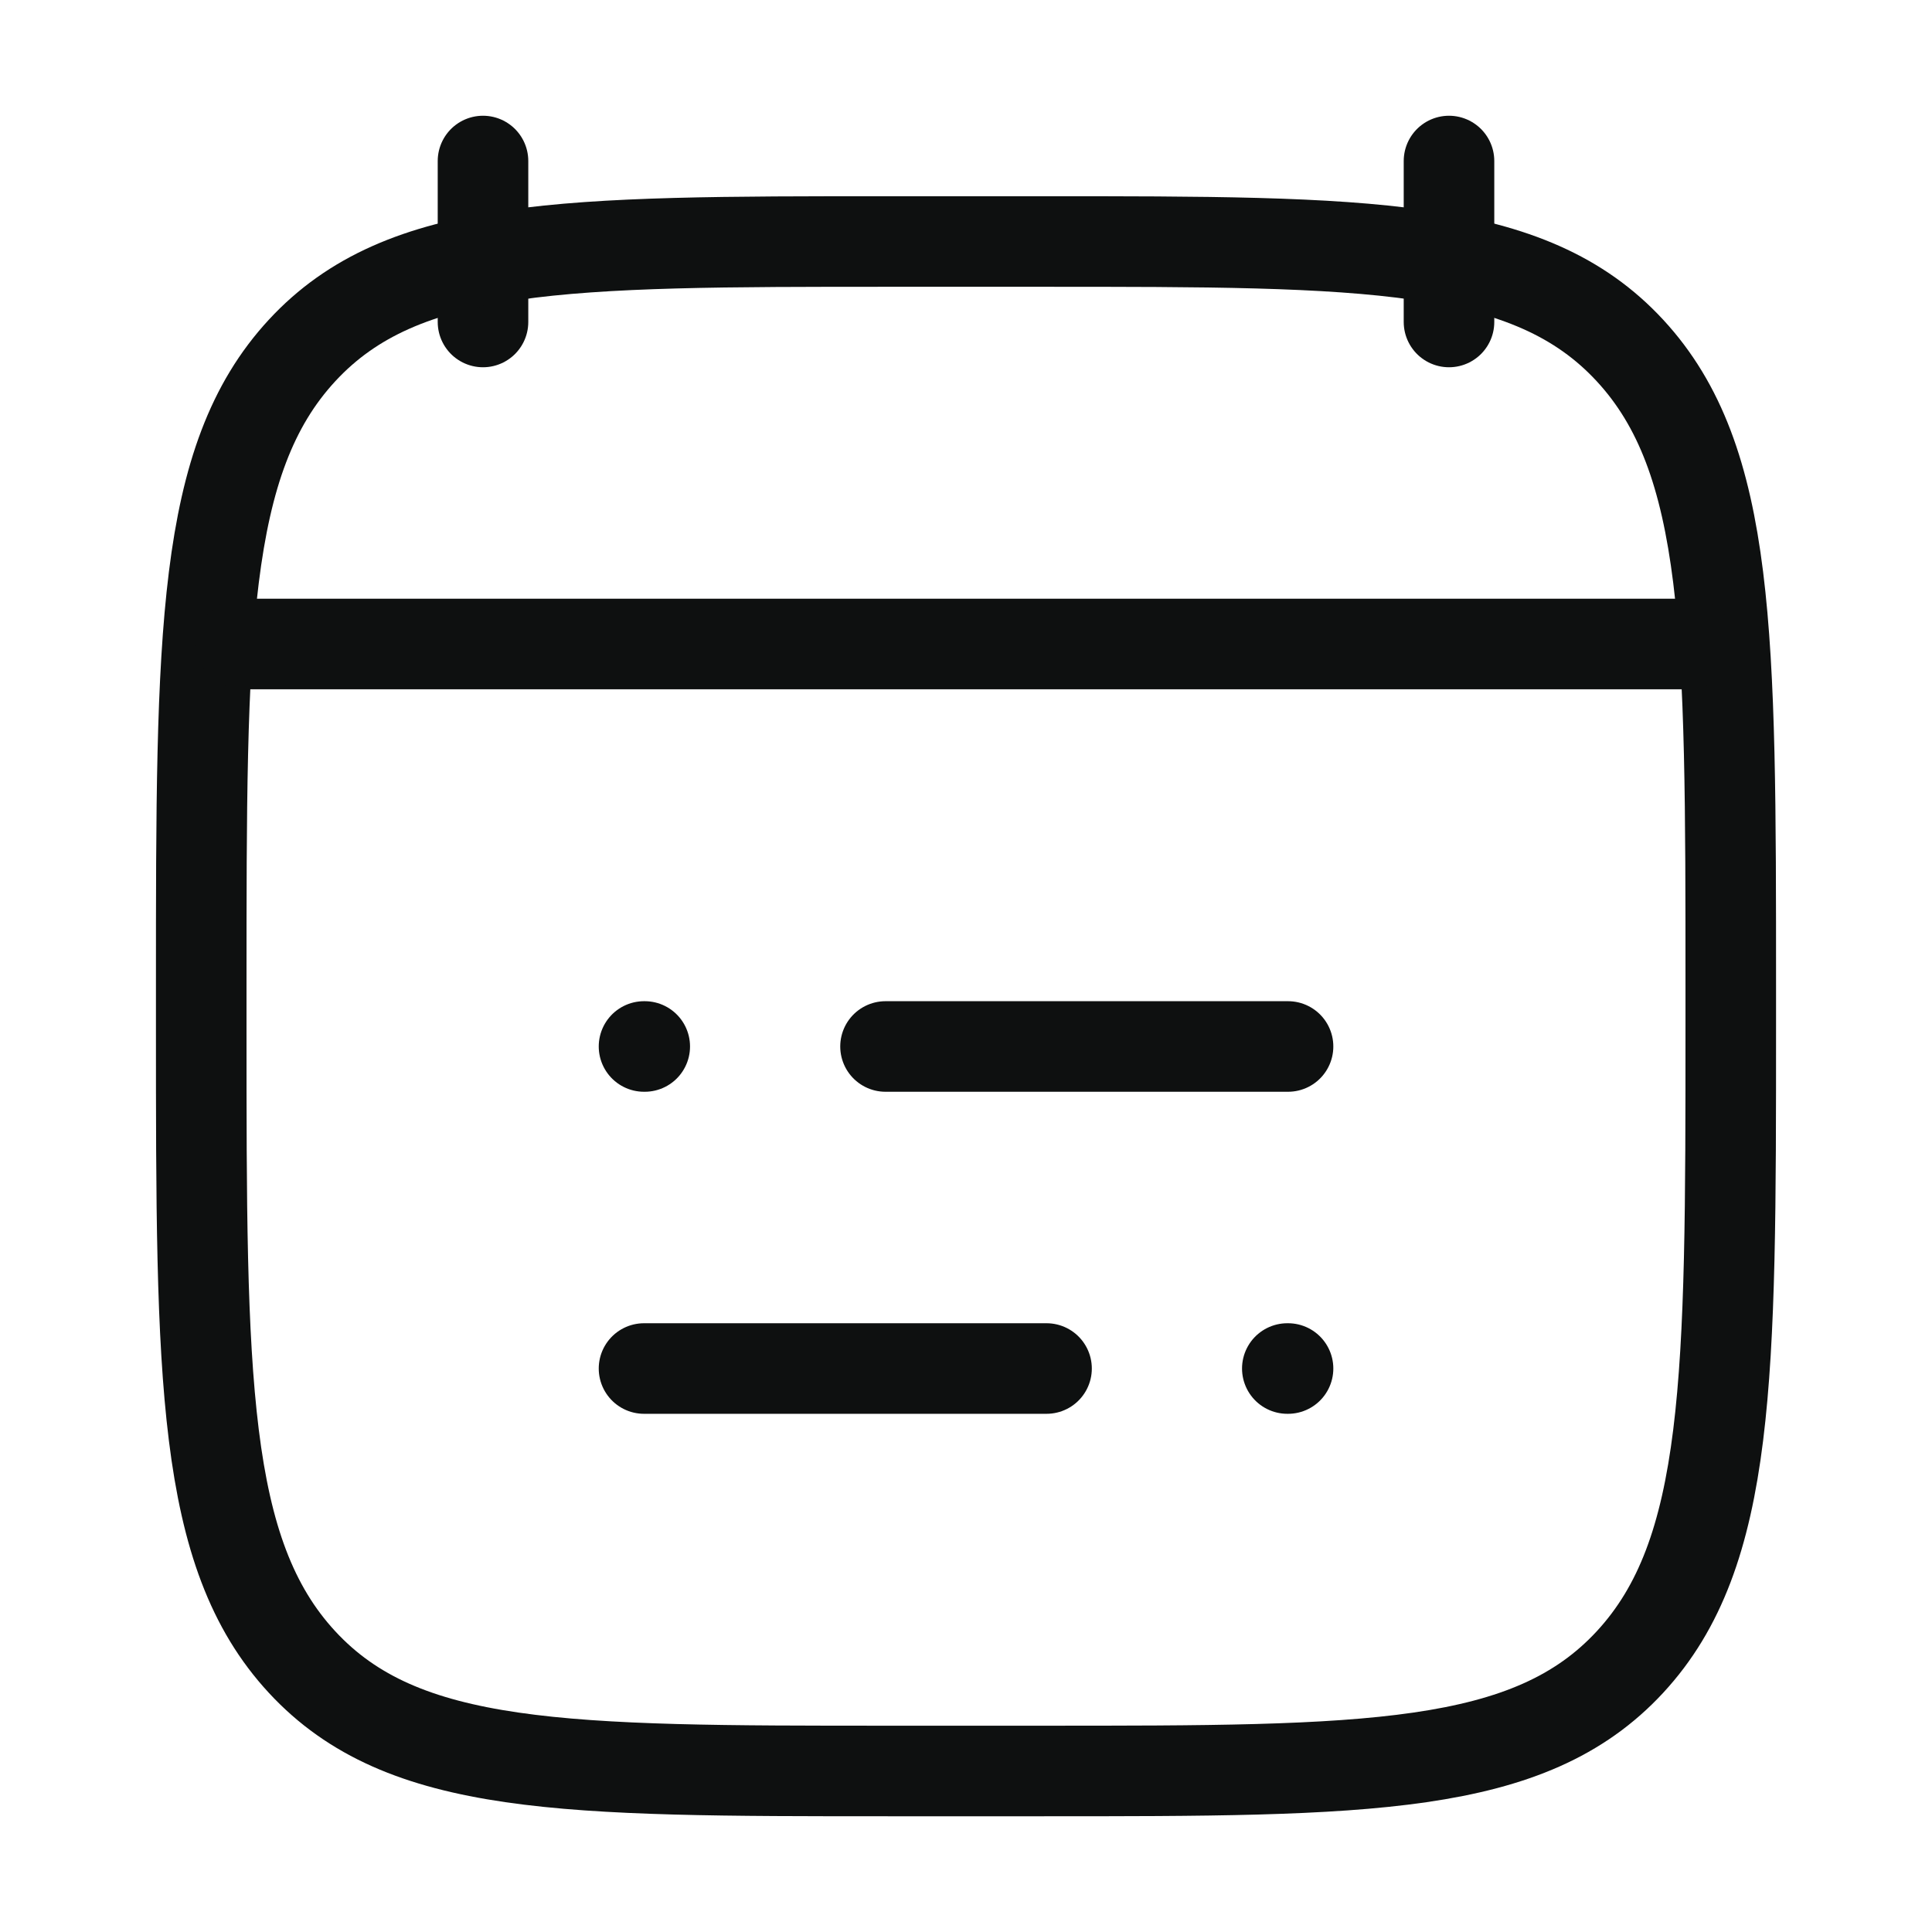 <svg width="32" height="32" viewBox="0 0 32 32" fill="none" xmlns="http://www.w3.org/2000/svg">
<path d="M14.667 17.333H21.334M10.667 17.333H10.679M17.334 22.667H10.667M21.334 22.667H21.322" stroke="#0E1010" stroke-width="1.5" stroke-linecap="round" stroke-linejoin="round"/>
<path d="M24 2.667V5.333M8 2.667V5.333" stroke="#0E1010" stroke-width="1.5" stroke-linecap="round" stroke-linejoin="round"/>
<path d="M3.333 16.324C3.333 10.515 3.333 7.61 5.003 5.805C6.672 4 9.359 4 14.733 4H17.267C22.641 4 25.328 4 26.997 5.805C28.667 7.61 28.667 10.515 28.667 16.324V17.009C28.667 22.819 28.667 25.724 26.997 27.529C25.328 29.333 22.641 29.333 17.267 29.333H14.733C9.359 29.333 6.672 29.333 5.003 27.529C3.333 25.724 3.333 22.819 3.333 17.009V16.324Z" stroke="#0E1010" stroke-width="1.5" stroke-linecap="round" stroke-linejoin="round"/>
<path d="M4 10.667H28" stroke="#0E1010" stroke-width="1.5" stroke-linecap="round" stroke-linejoin="round"/>
</svg>
